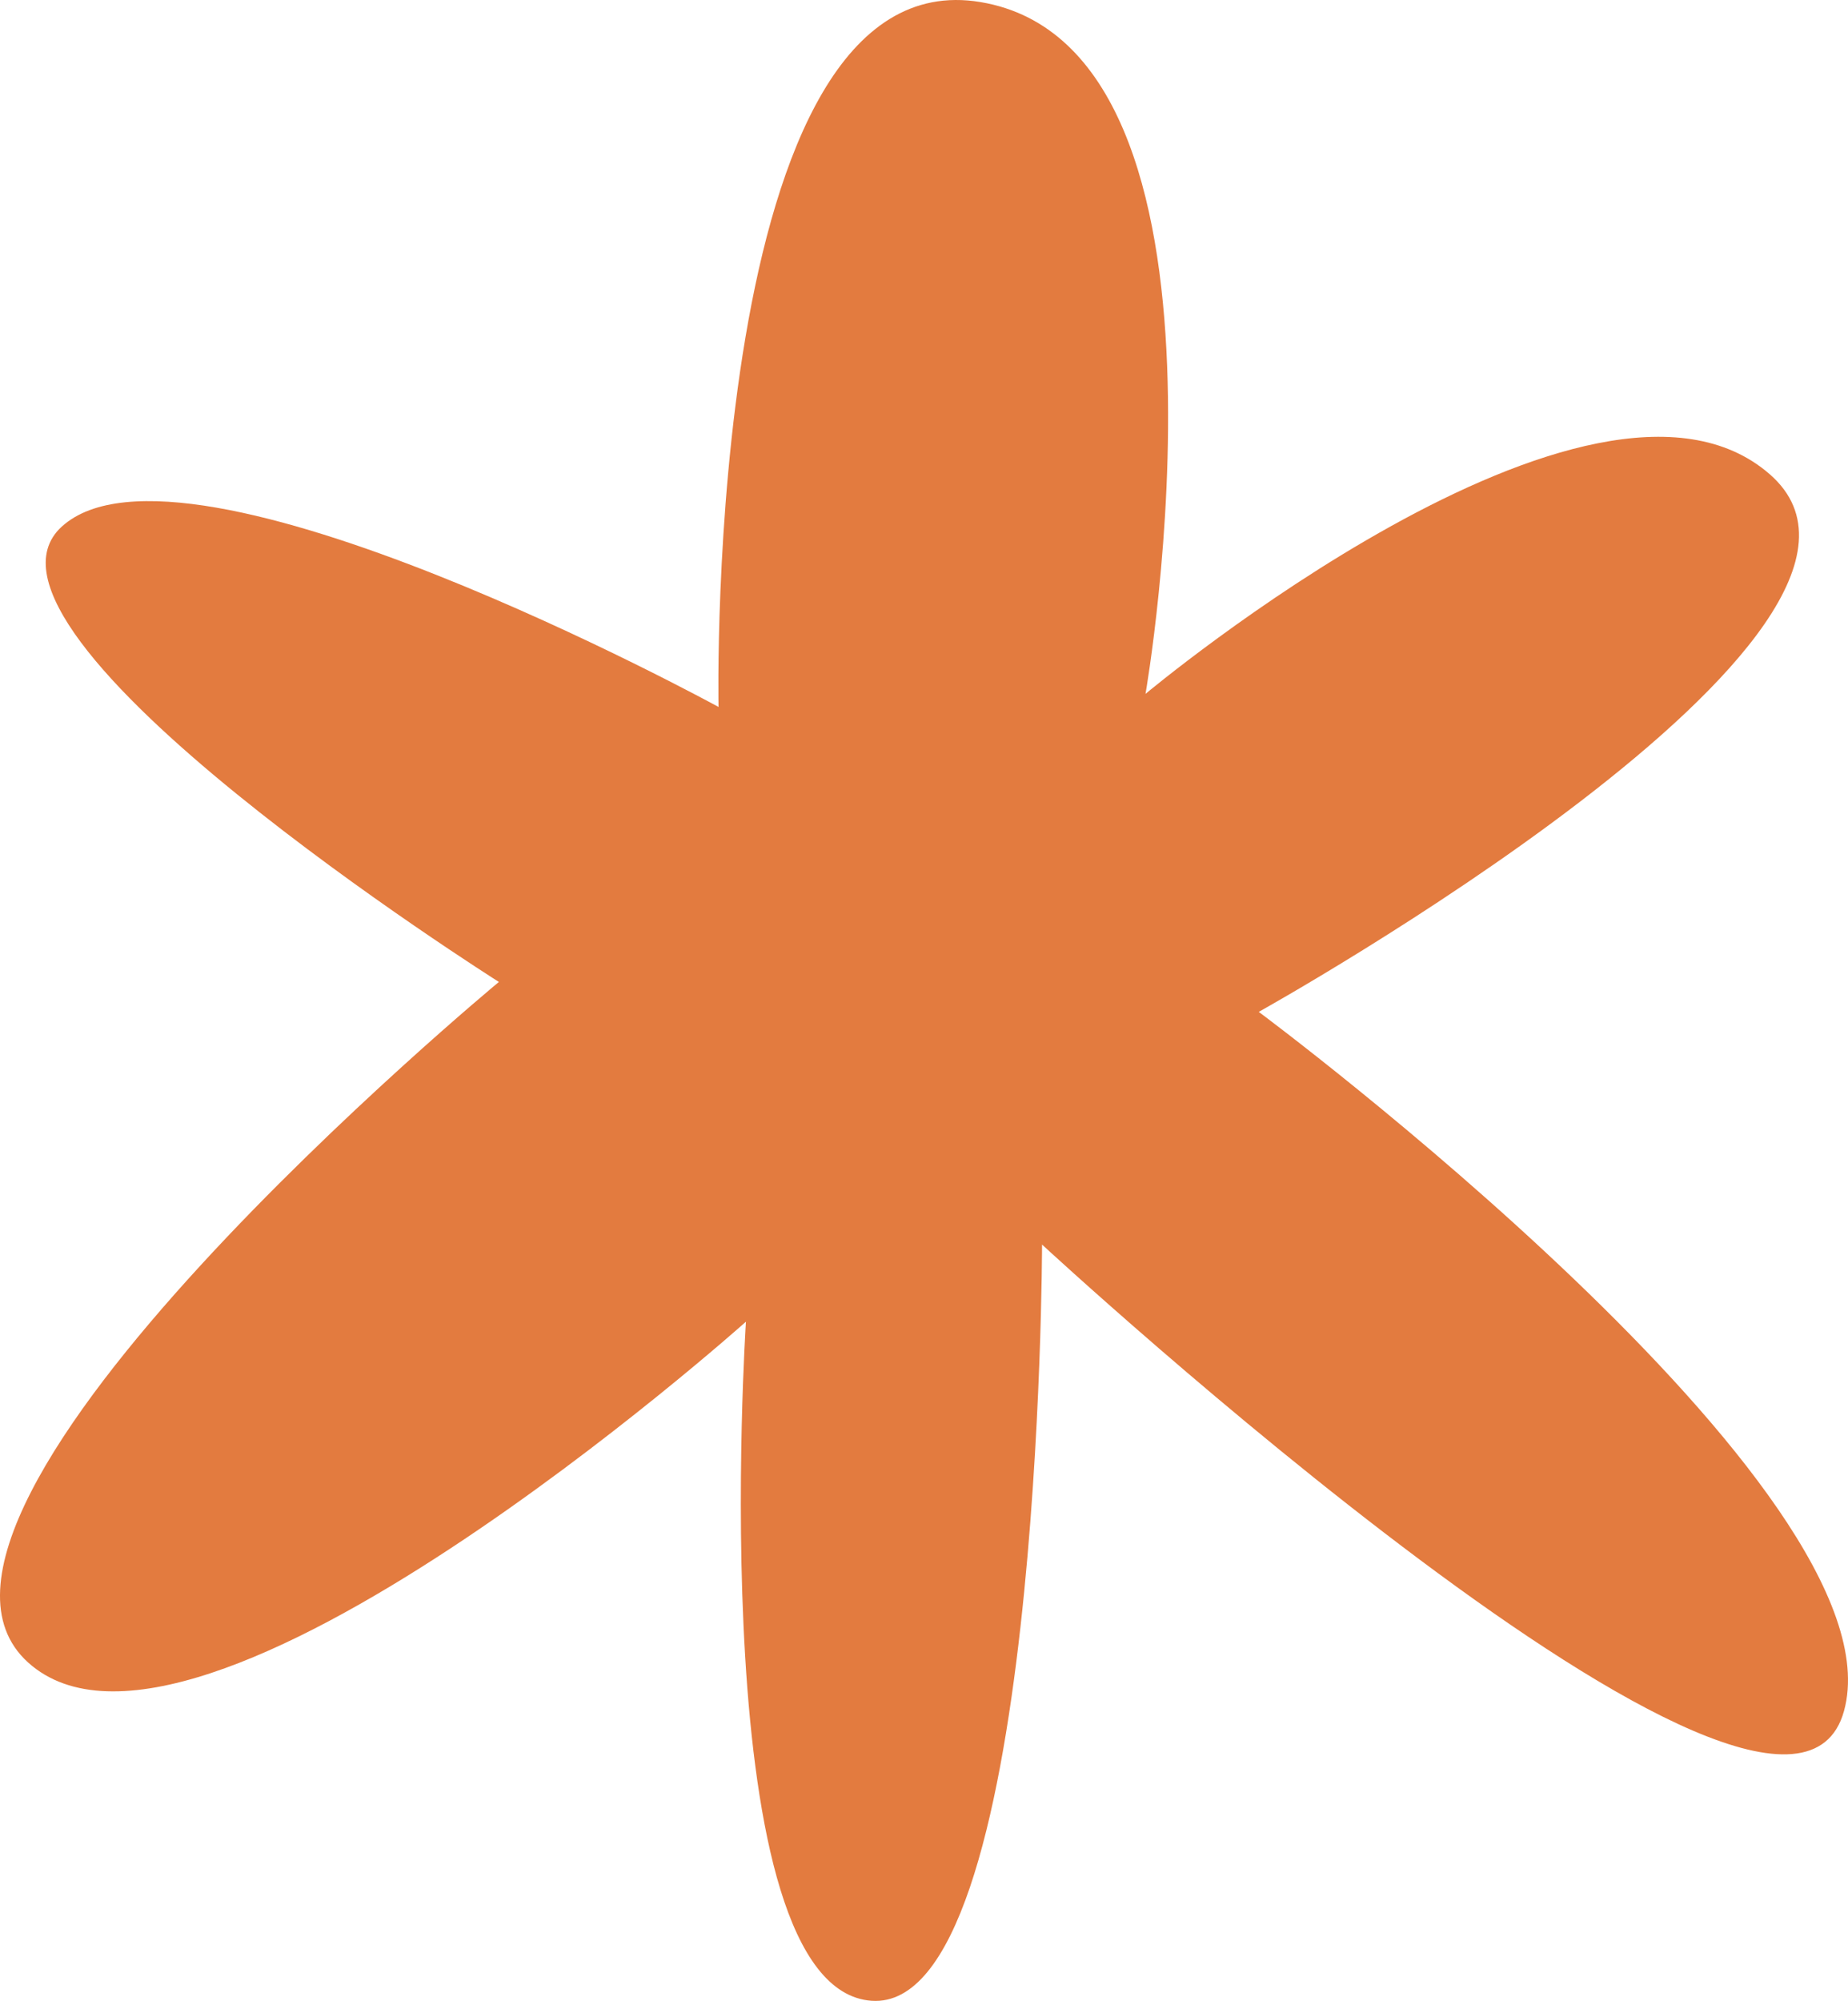 <svg width="85" height="92" viewBox="0 0 85 92" fill="none" xmlns="http://www.w3.org/2000/svg">
<path fill-rule="evenodd" clip-rule="evenodd" d="M2.846 24.209C-2.523 29.076 22.947 45.149 22.947 45.149C22.947 45.149 -6.413 69.462 1.287 76.434C8.987 83.407 34.31 60.77 34.31 60.77C34.31 60.77 32.29 91.455 40.092 91.994C47.893 92.532 47.93 57.224 47.93 57.224C47.93 57.224 82.028 88.76 84.815 78.674C87.603 68.588 57.897 46.525 57.897 46.525C57.897 46.525 89.556 28.927 81.405 21.809C73.255 14.69 52.689 31.904 52.689 31.904C52.689 31.904 57.866 2.242 45.104 0.096C32.341 -2.05 33.049 32.505 33.049 32.505C33.049 32.505 8.507 19.079 2.846 24.209Z" fill="#E37B3F"/>
</svg>
